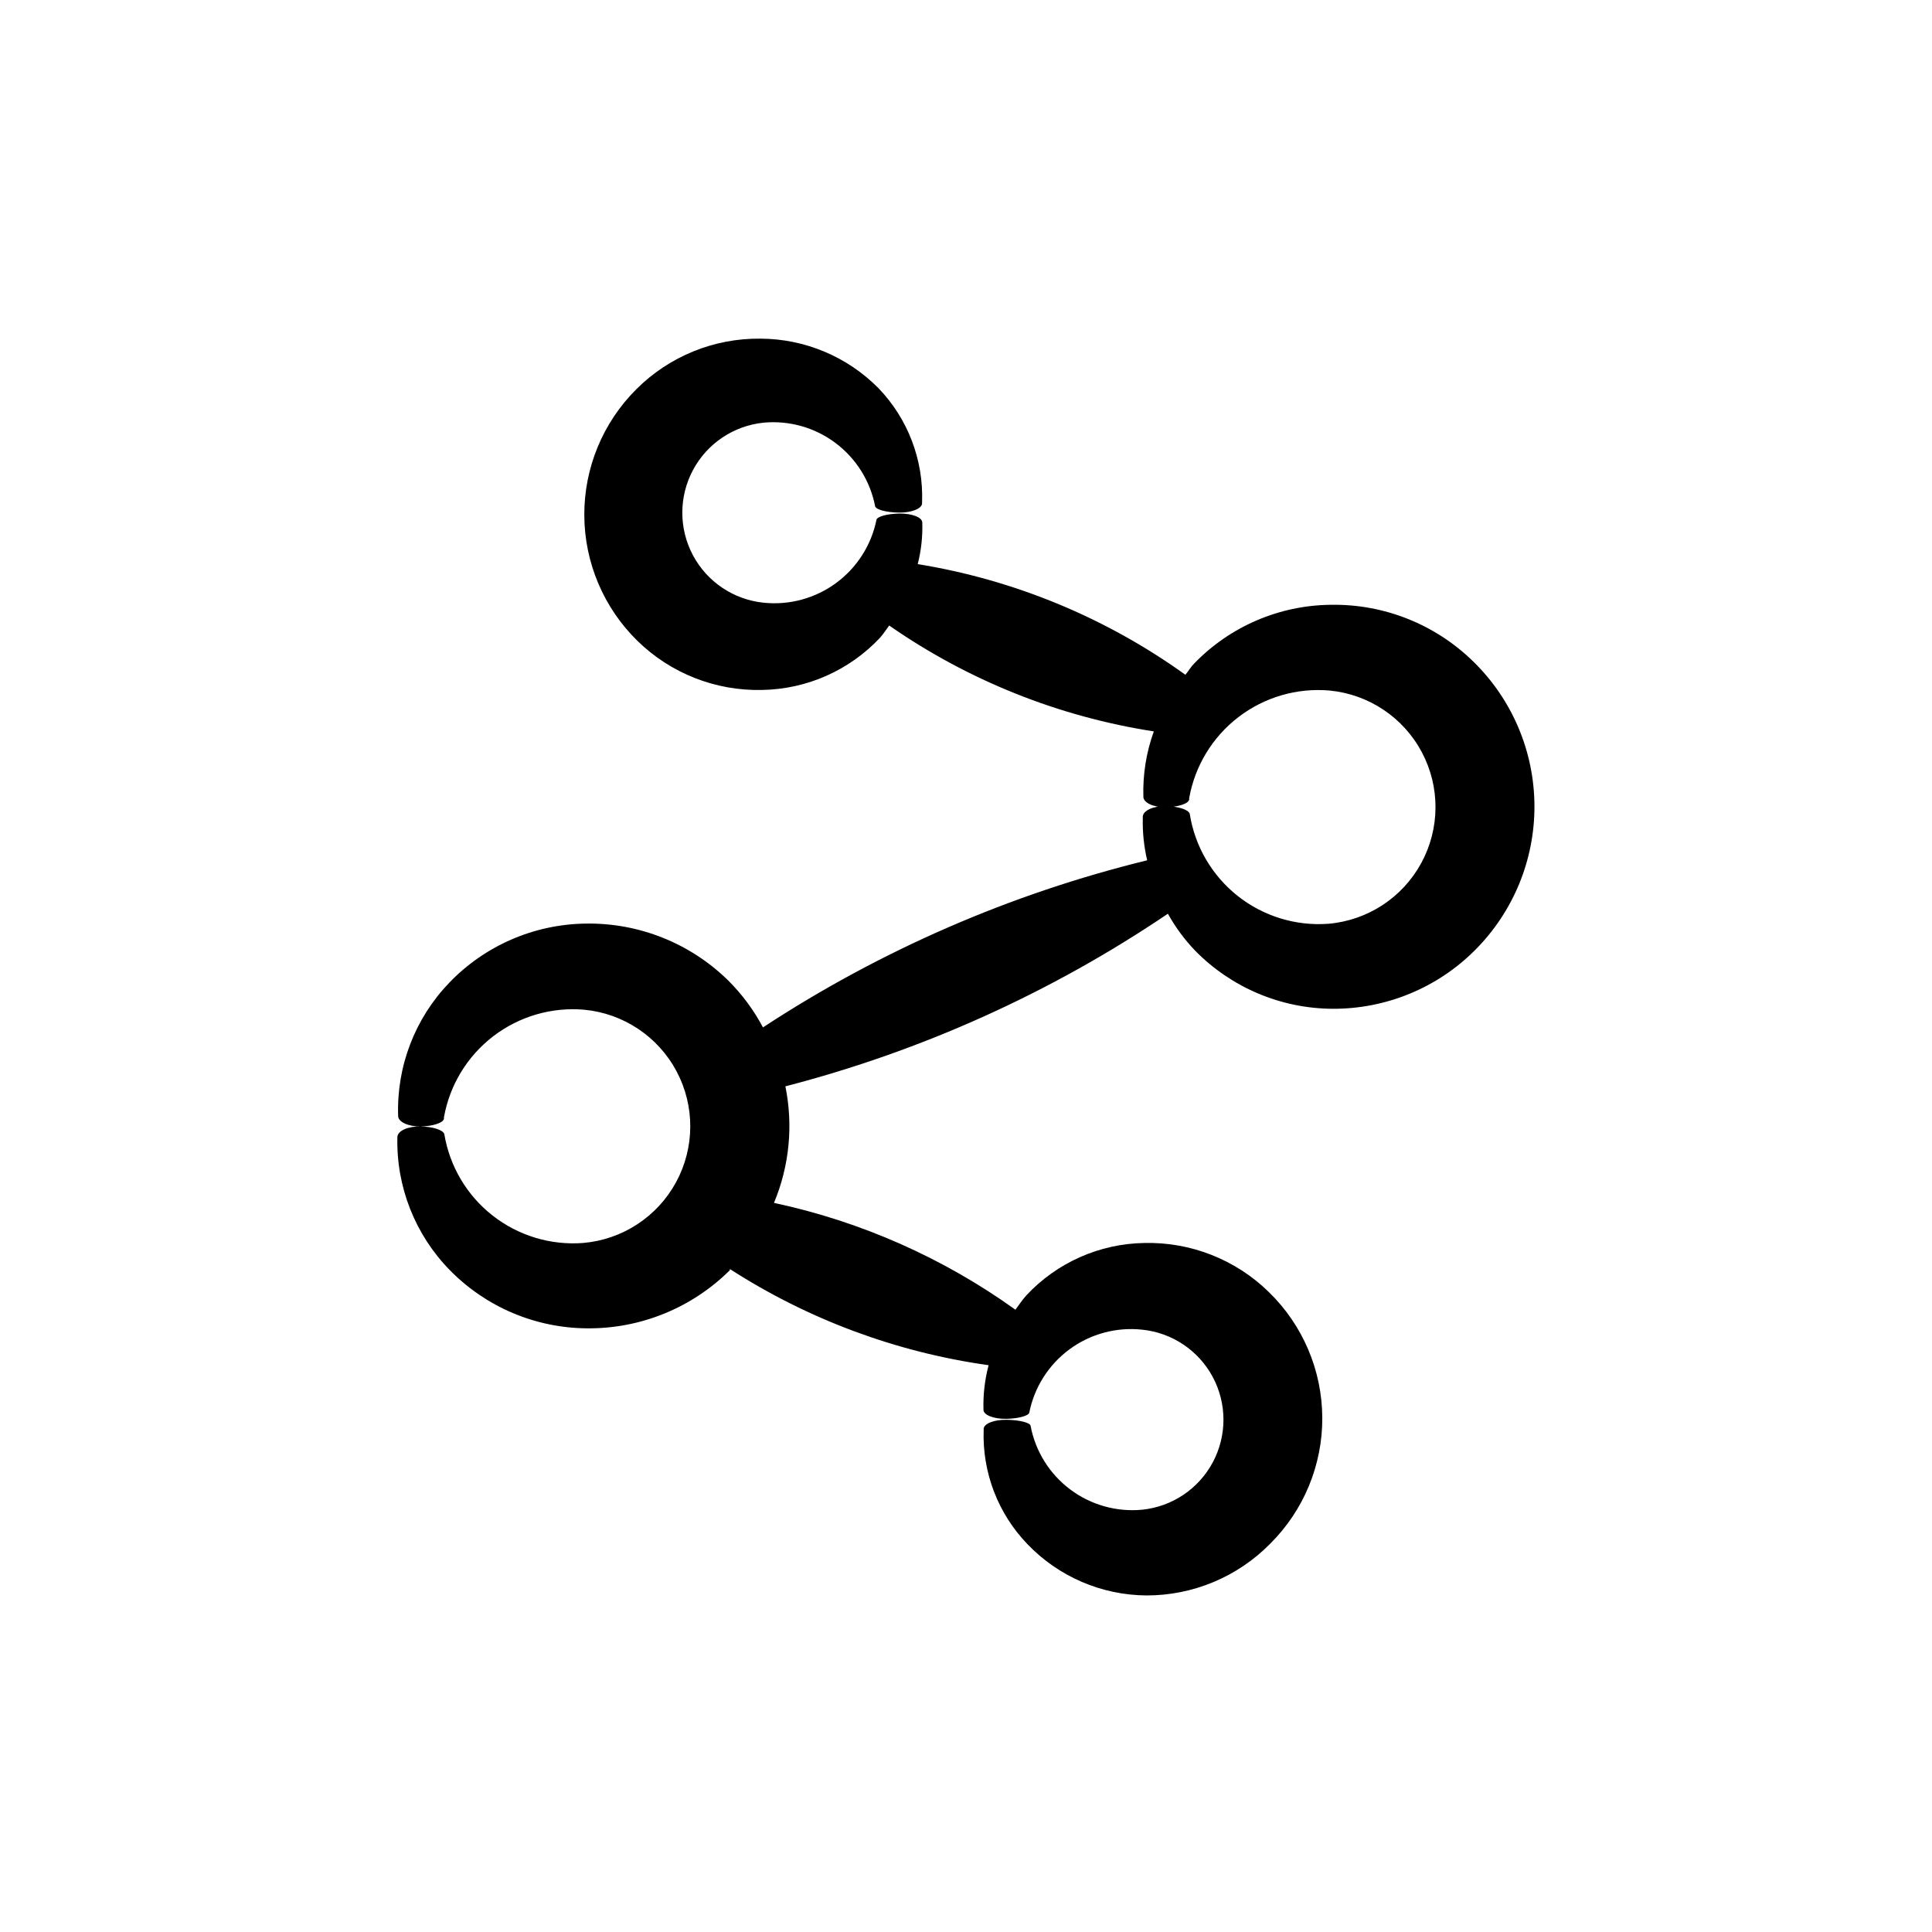 <?xml version="1.0" encoding="UTF-8"?>
<!-- Uploaded to: ICON Repo, www.svgrepo.com, Generator: ICON Repo Mixer Tools -->
<svg fill="#000000" width="800px" height="800px" version="1.1" viewBox="144 144 512 512" xmlns="http://www.w3.org/2000/svg">
 <path d="m460.71 395.92c9.598 9.793 22.715 15.344 36.426 15.418 14.172 0.074 27.781-5.531 37.785-15.57 10.137-10.148 15.797-23.926 15.723-38.273-0.074-14.344-5.883-28.062-16.125-38.102-10.074-9.914-23.707-15.359-37.836-15.117-13.672 0.129-26.723 5.738-36.223 15.57-0.906 0.906-1.512 2.016-2.316 2.973h-0.004c-21.059-15.129-45.34-25.168-70.934-29.324 0.922-3.602 1.328-7.316 1.207-11.031 0-1.359-2.769-2.418-6.047-2.367-3.273 0.051-5.945 0.805-6.098 1.664l0.004-0.004c-1.367 6.727-5.188 12.703-10.719 16.766-5.535 4.059-12.383 5.914-19.207 5.199-7.945-0.816-14.957-5.531-18.711-12.578-3.754-7.047-3.754-15.504 0-22.551 3.754-7.047 10.766-11.762 18.711-12.582 6.801-0.637 13.598 1.281 19.062 5.379 5.469 4.098 9.215 10.082 10.512 16.789 0.25 0.906 3.023 1.613 6.297 1.664 3.273 0.051 5.996-1.008 6.144-2.367v-0.352c0.406-11.223-3.754-22.133-11.535-30.23-8.266-8.367-19.523-13.102-31.289-13.148-12.32-0.141-24.18 4.688-32.898 13.402-8.883 8.844-13.852 20.879-13.793 33.414 0.055 12.535 5.133 24.523 14.098 33.289 8.801 8.598 20.695 13.285 33 12.996 11.875-0.188 23.164-5.188 31.285-13.852 0.906-1.008 1.613-2.168 2.418-3.223v-0.004c20.938 14.566 44.926 24.164 70.129 28.062-2.008 5.551-2.945 11.43-2.769 17.332 0 1.562 2.672 2.82 5.945 2.769 3.273-0.051 6.047-0.957 6.195-2.066v-0.352c1.516-8.539 6.172-16.199 13.055-21.477 6.883-5.277 15.488-7.789 24.129-7.039 10.375 0.988 19.566 7.121 24.461 16.324 4.894 9.207 4.84 20.254-0.145 29.41s-14.234 15.199-24.621 16.082c-8.656 0.637-17.238-2-24.043-7.394-6.801-5.394-11.328-13.148-12.684-21.723-0.25-1.109-3.023-2.016-6.348-2.066-3.324-0.051-5.996 1.16-6.098 2.769v0.453c-0.086 3.746 0.305 7.488 1.16 11.137-36.211 8.863-70.645 23.84-101.82 44.285-2.418-4.566-5.512-8.746-9.168-12.395-10.074-9.914-23.707-15.359-37.836-15.117-13.68 0.184-26.711 5.844-36.176 15.719-9.074 9.453-13.941 22.172-13.5 35.27 0 1.562 2.672 2.82 5.945 2.769 3.273-0.051 6.047-0.957 6.195-2.066v-0.352c1.516-8.539 6.172-16.199 13.055-21.477 6.879-5.277 15.488-7.789 24.125-7.039 10.379 0.988 19.57 7.121 24.465 16.324 4.894 9.207 4.84 20.254-0.145 29.41s-14.234 15.195-24.621 16.082c-8.621 0.66-17.18-1.934-23.984-7.266-6.809-5.332-11.371-13.023-12.793-21.551-0.25-1.109-3.023-2.016-6.348-2.066s-5.996 1.16-6.098 2.769v0.051c-0.32 13.152 4.695 25.875 13.906 35.27 9.598 9.793 22.711 15.344 36.426 15.414 14.148 0.117 27.754-5.434 37.785-15.414v-0.305c20.738 13.367 44.133 22.066 68.566 25.492-1.023 3.863-1.48 7.852-1.359 11.84 0 1.359 2.719 2.418 5.996 2.367 3.273-0.051 5.996-0.805 6.144-1.664v0.004c1.348-6.738 5.164-12.727 10.699-16.793 5.539-4.066 12.398-5.91 19.23-5.172 7.941 0.816 14.957 5.531 18.711 12.578 3.754 7.051 3.754 15.504 0 22.551-3.754 7.047-10.77 11.762-18.711 12.582-6.805 0.648-13.605-1.266-19.078-5.363-5.469-4.102-9.211-10.094-10.496-16.805 0-0.906-3.023-1.613-6.348-1.664-3.324-0.051-5.996 1.008-6.098 2.367v0.352c-0.387 11.23 3.793 22.137 11.59 30.23 8.23 8.594 19.586 13.5 31.484 13.602 12.348 0.039 24.191-4.902 32.852-13.703 8.902-8.836 13.879-20.883 13.812-33.426-0.066-12.543-5.172-24.535-14.168-33.277-8.793-8.609-20.695-13.297-33-13-11.859 0.191-23.133 5.191-31.234 13.855-1.109 1.211-1.965 2.57-2.922 3.828-19.152-13.738-40.934-23.379-63.984-28.312 4.078-9.758 5.133-20.52 3.023-30.883 36.148-9.359 70.434-24.832 101.37-45.746 1.969 3.555 4.391 6.84 7.203 9.773z"/>
</svg>